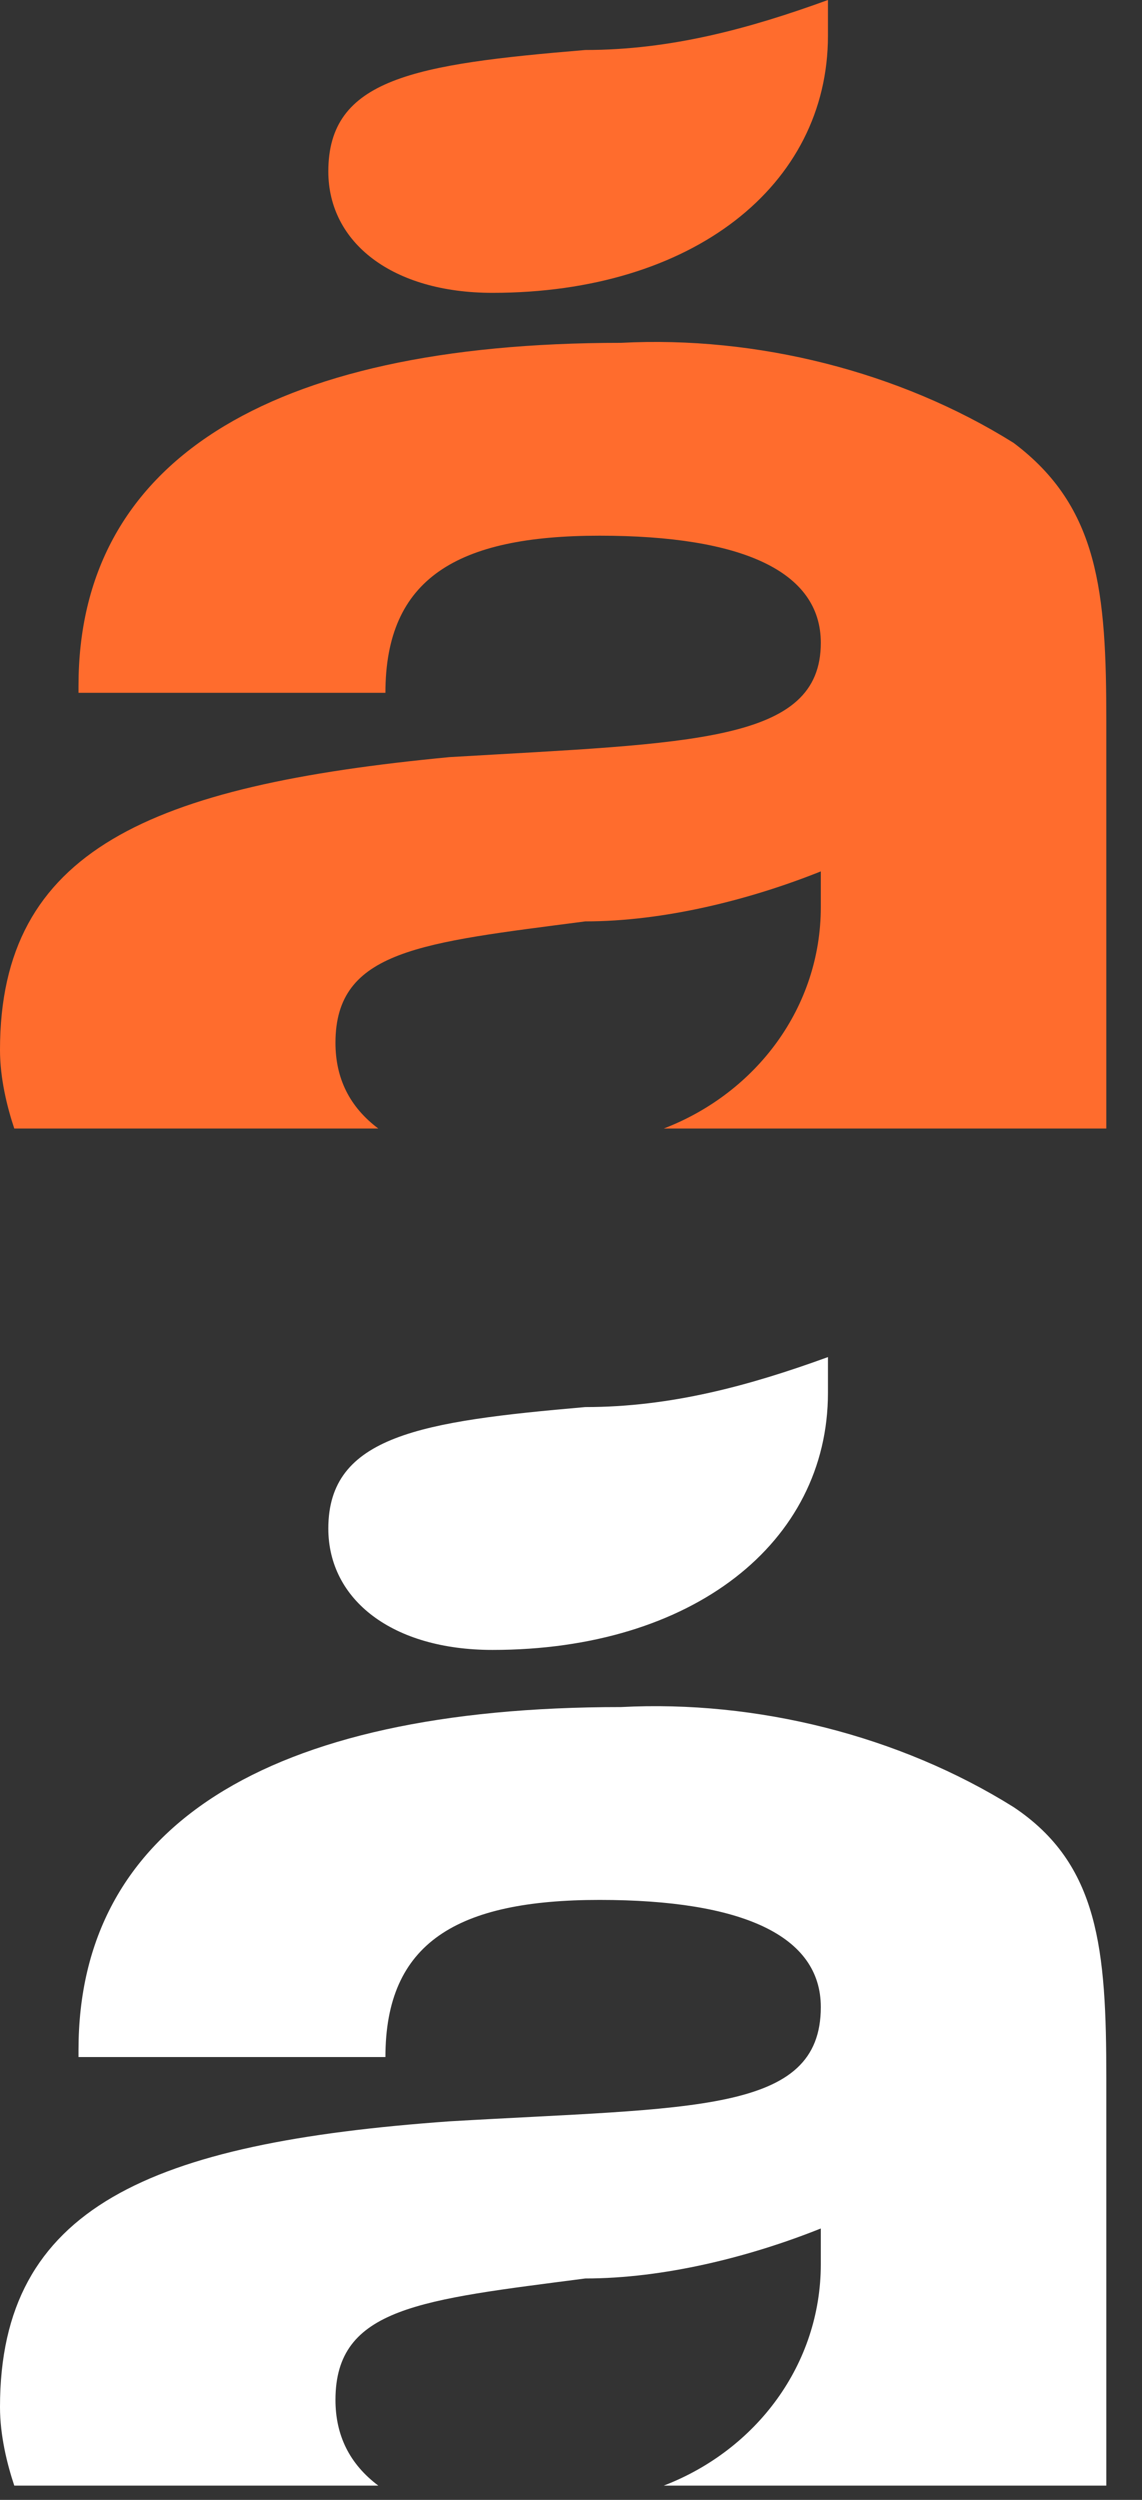 <svg xmlns="http://www.w3.org/2000/svg" width="16" height="35" viewBox="0 0 16 35"><rect x="0" y="0" width="16" height="35" fill="#333333" stroke="none"/><g fill="none"><path fill="#ffffff" d="M6.9 4.1C9.7 4.1 11.6 2.6 11.6.5 11.6.3 11.6.2 11.6 0 10.5.4 9.4.7 8.2.7 5.9.9 4.6 1.1 4.6 2.4 4.6 3.4 5.5 4.1 6.9 4.1M14.2 6.3C12.6 5.3 10.6 4.8 8.7 4.9 3.7 4.9 1.1 6.6 1.1 9.7L1.1 9.8 5.4 9.8C5.4 8.2 6.4 7.6 8.4 7.6 10.4 7.6 11.5 8.1 11.5 9.1 11.5 10.6 9.7 10.5 6.3 10.7 2.1 11 0 11.9 0 14.7 0 15.1.1 15.5.2 15.8L5.3 15.8C4.9 15.5 4.7 15.1 4.7 14.6 4.7 13.3 5.9 13.2 8.2 12.9 9.3 12.9 10.5 12.6 11.5 12.2 11.5 12.4 11.5 12.5 11.5 12.7 11.5 14.1 10.6 15.3 9.3 15.8L15.5 15.8 15.5 10.1C15.5 8.3 15.4 7.1 14.2 6.3" transform="translate(0 19)"/><path fill="#FF6C2D" d="M6.9 4.1C9.7 4.1 11.6 2.6 11.6.5 11.6.3 11.6.2 11.6-4.4408921e-16 10.5.4 9.4.7 8.2.7 5.8.9 4.6 1.1 4.6 2.4 4.6 3.4 5.5 4.1 6.9 4.1M14.2 6.2C12.6 5.2 10.6 4.7 8.7 4.8 3.7 4.8 1.1 6.5 1.1 9.6L1.1 9.7 5.4 9.7C5.4 8.1 6.4 7.5 8.4 7.5 10.4 7.5 11.5 8 11.5 9 11.5 10.4 9.7 10.4 6.3 10.6 2.1 11 0 11.9 0 14.7 0 15.1.1 15.5.2 15.8L5.3 15.8C4.9 15.5 4.7 15.1 4.7 14.6 4.7 13.3 5.9 13.2 8.2 12.9 9.3 12.9 10.5 12.6 11.5 12.2 11.5 12.4 11.5 12.5 11.5 12.7 11.5 14.1 10.6 15.3 9.3 15.8L15.5 15.8 15.5 10.1C15.5 8.3 15.4 7.1 14.2 6.2"/></g></svg>